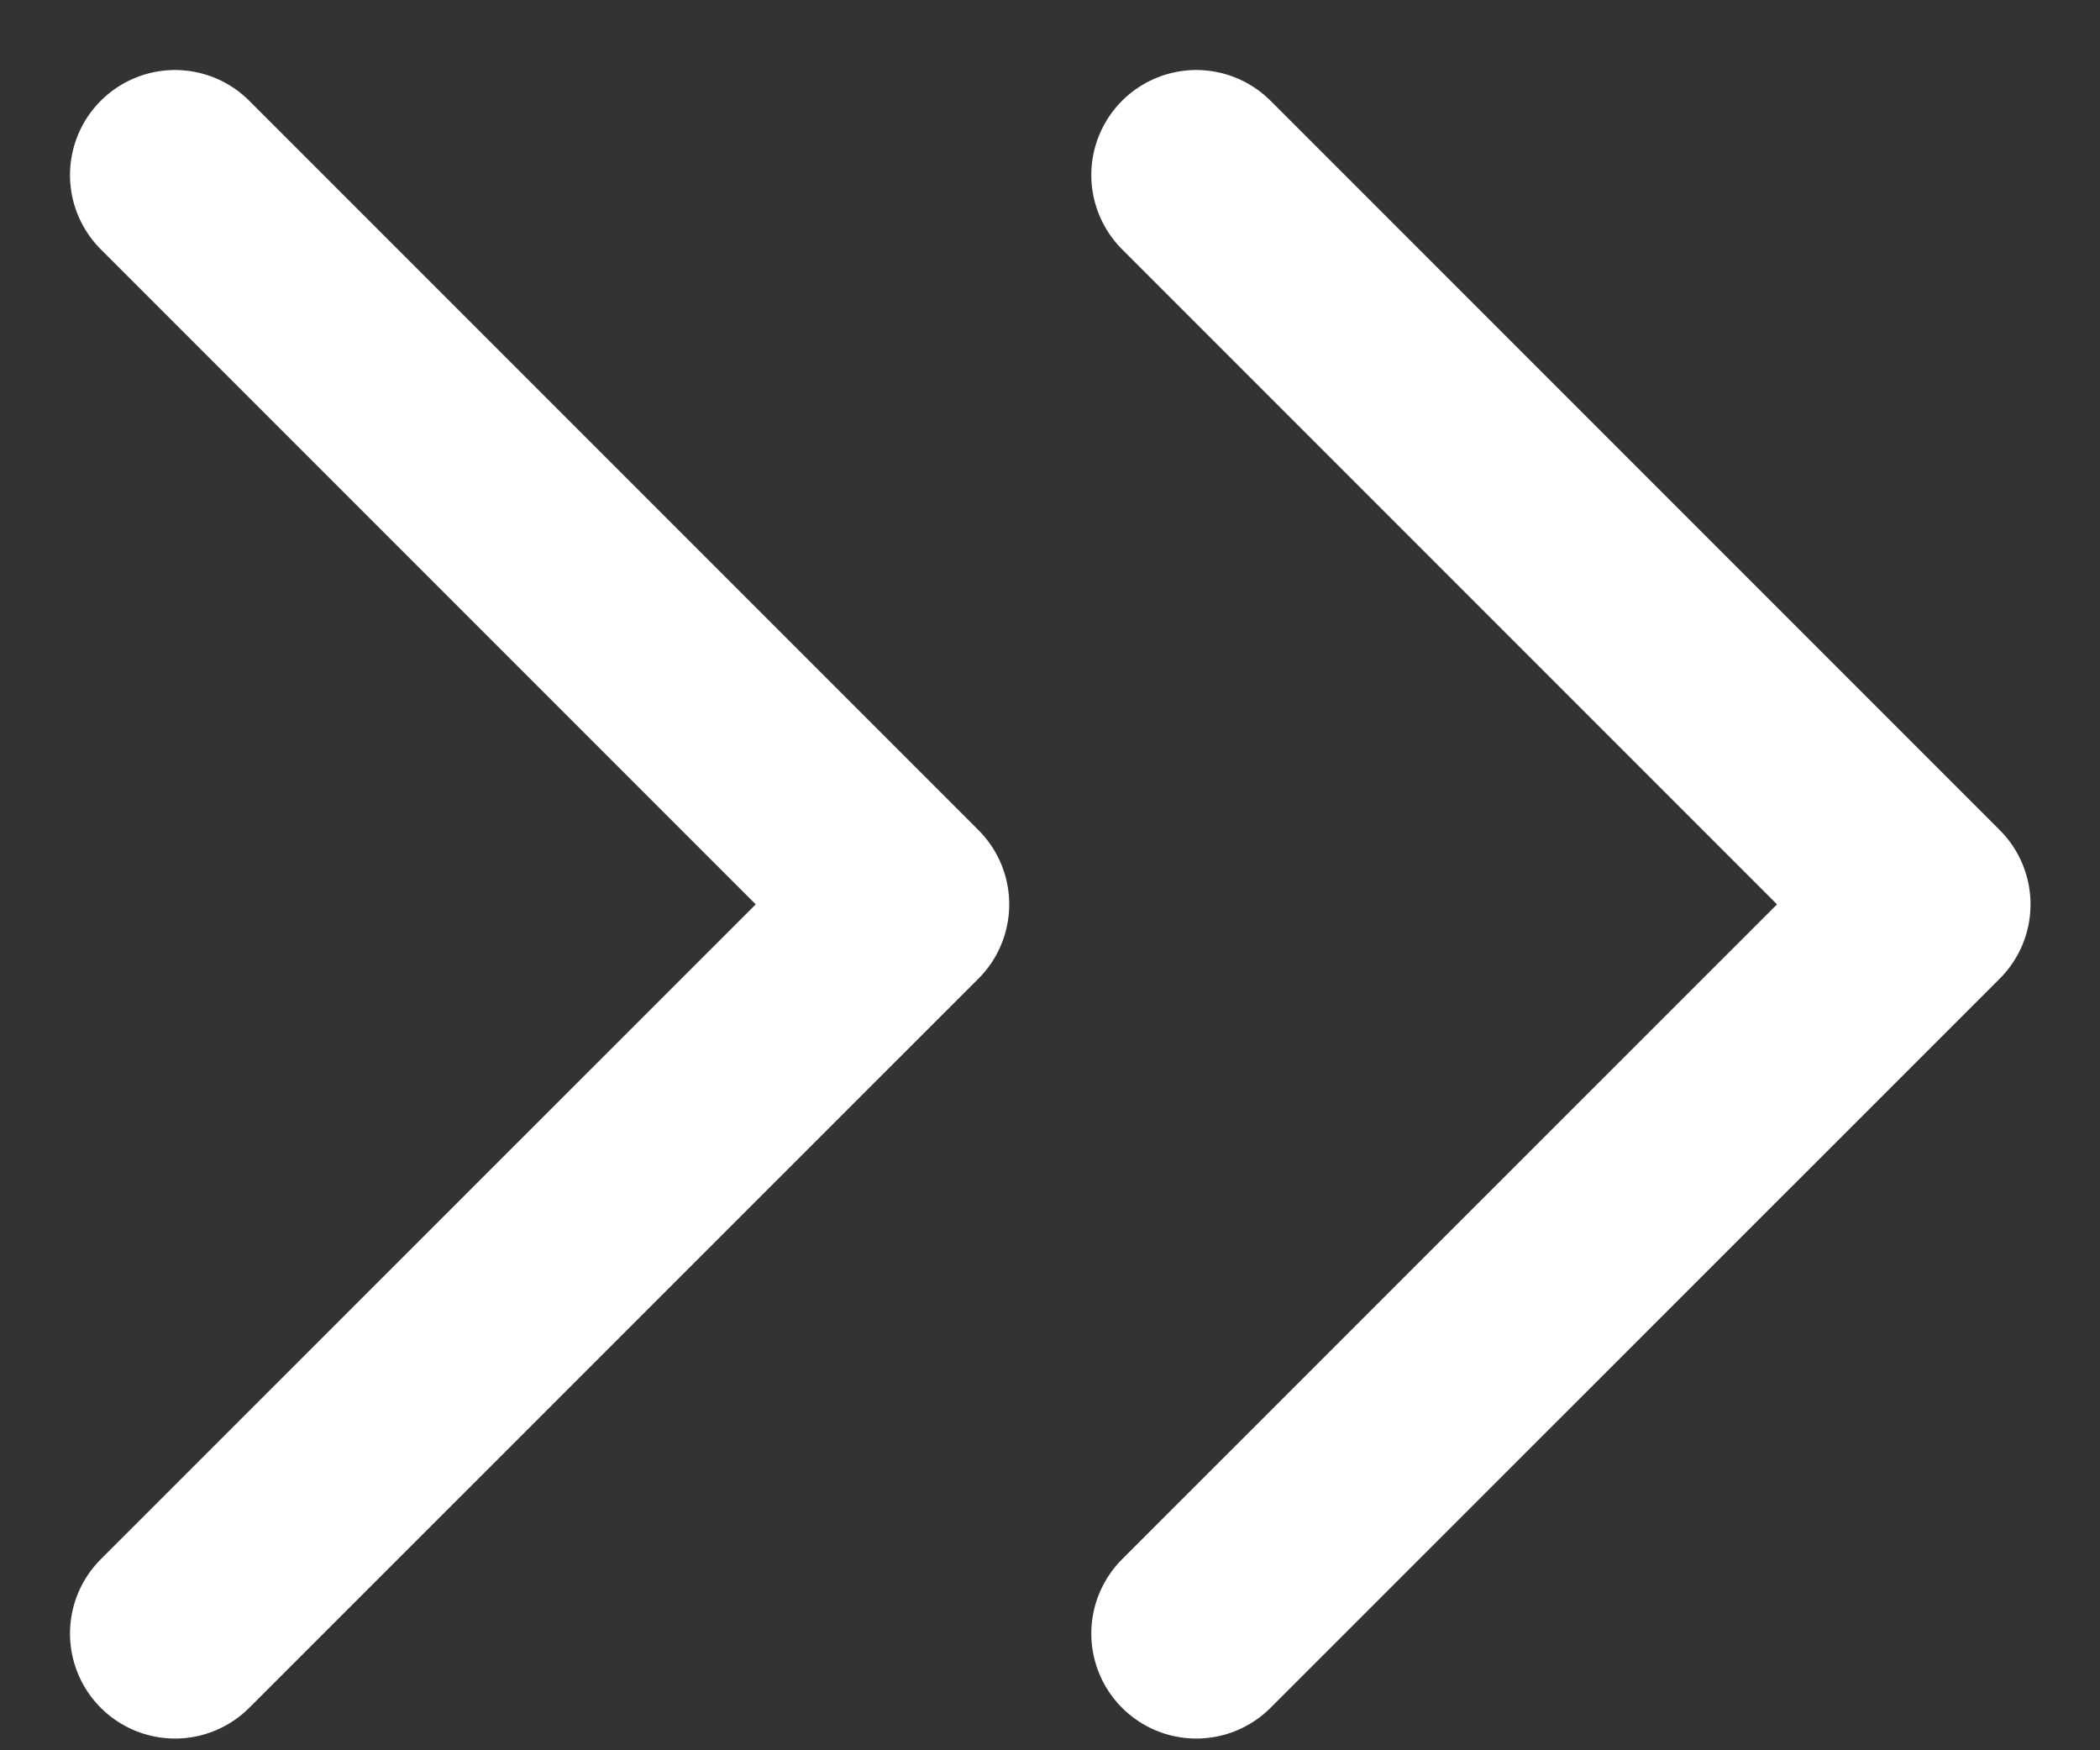 <svg width="12" height="10" viewBox="0 0 12 10" fill="none" xmlns="http://www.w3.org/2000/svg">
<rect x="0" y="0" width="12" height="10" fill="#333333" stroke="none"/>
<path d="M6.836 9.333L11.003 5.167L6.836 1" stroke="white" stroke-width="1.2" stroke-linecap="round" stroke-linejoin="round"/>
<path d="M1 9.333L5.167 5.167L1 1" stroke="white" stroke-width="1.2" stroke-linecap="round" stroke-linejoin="round"/>
</svg>
